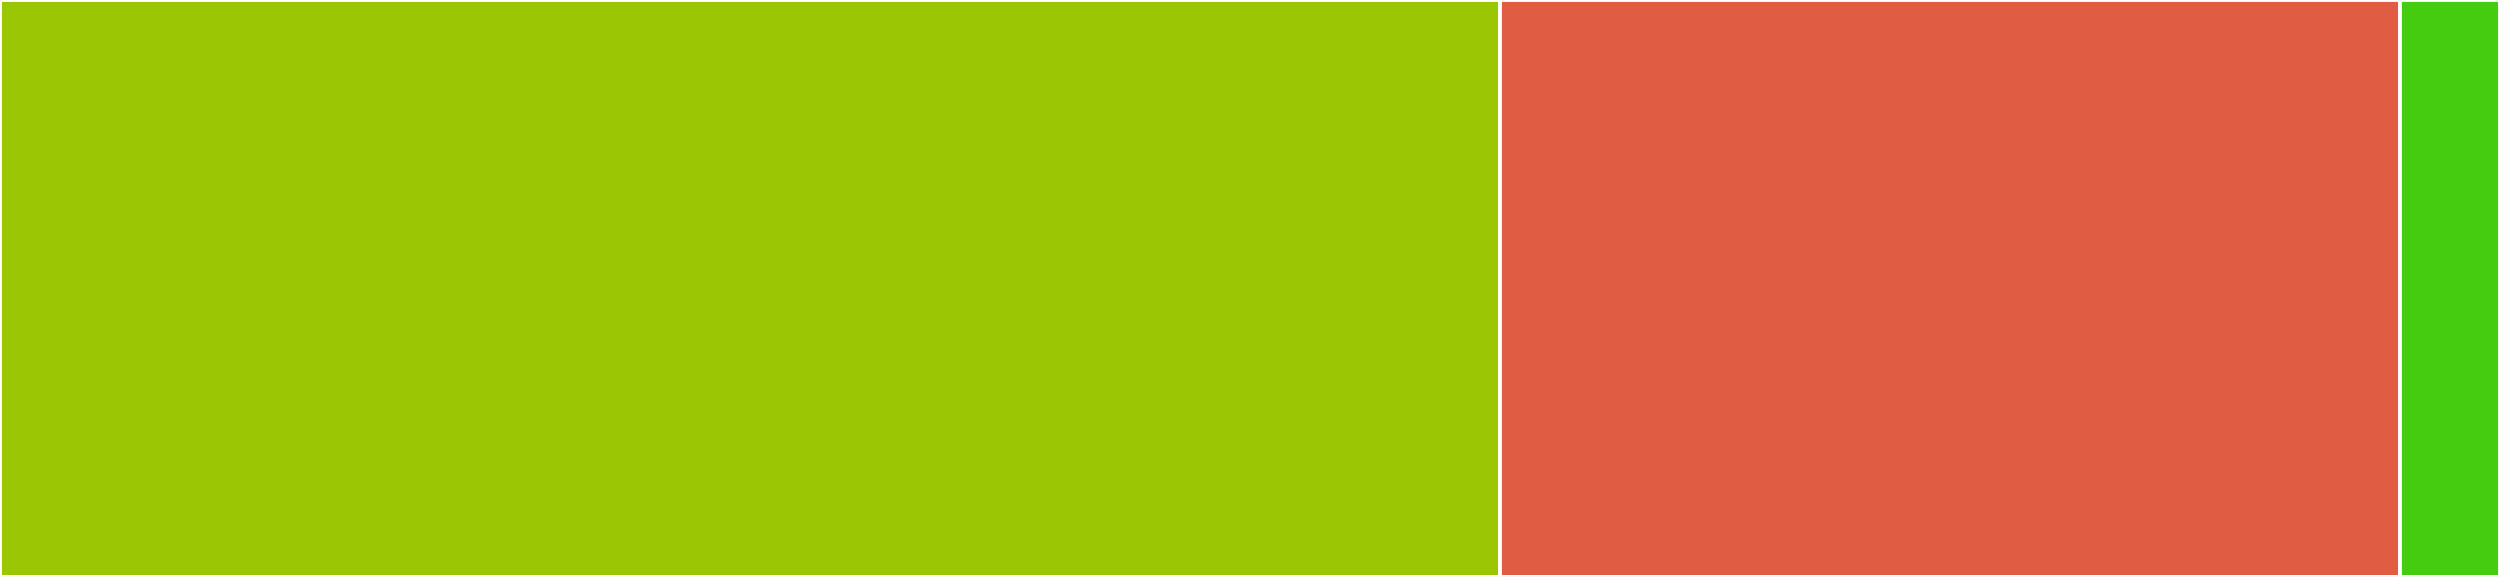 <svg baseProfile="full" width="650" height="150" viewBox="0 0 650 150" version="1.1"
xmlns="http://www.w3.org/2000/svg" xmlns:ev="http://www.w3.org/2001/xml-events"
xmlns:xlink="http://www.w3.org/1999/xlink">

<rect x="0" y="0" width="650" height="150" fill="#333333" stroke="none"/>

<style>rect.s{mask:url(#mask);}</style>
<defs>
  <pattern id="white" width="4" height="4" patternUnits="userSpaceOnUse" patternTransform="rotate(45)">
    <rect width="2" height="2" transform="translate(0,0)" fill="white"></rect>
  </pattern>
  <mask id="mask">
    <rect x="0" y="0" width="100%" height="100%" fill="url(#white)"></rect>
  </mask>
</defs>

<rect x="0" y="0" width="390.0" height="150.0" fill="#9ac603" stroke="white" stroke-width="1" class=" tooltipped" data-content="DotNetVersionDetectorRunner.cs"><title>DotNetVersionDetectorRunner.cs</title></rect>
<rect x="390.0" y="0" width="234.0" height="150.0" fill="#e05d44" stroke="white" stroke-width="1" class=" tooltipped" data-content="DotNetVersionDetectorAliases.cs"><title>DotNetVersionDetectorAliases.cs</title></rect>
<rect x="624.0" y="0" width="26.0" height="150.0" fill="#4c1" stroke="white" stroke-width="1" class=" tooltipped" data-content="DotNetVersionDetectorSettings.cs"><title>DotNetVersionDetectorSettings.cs</title></rect>
</svg>